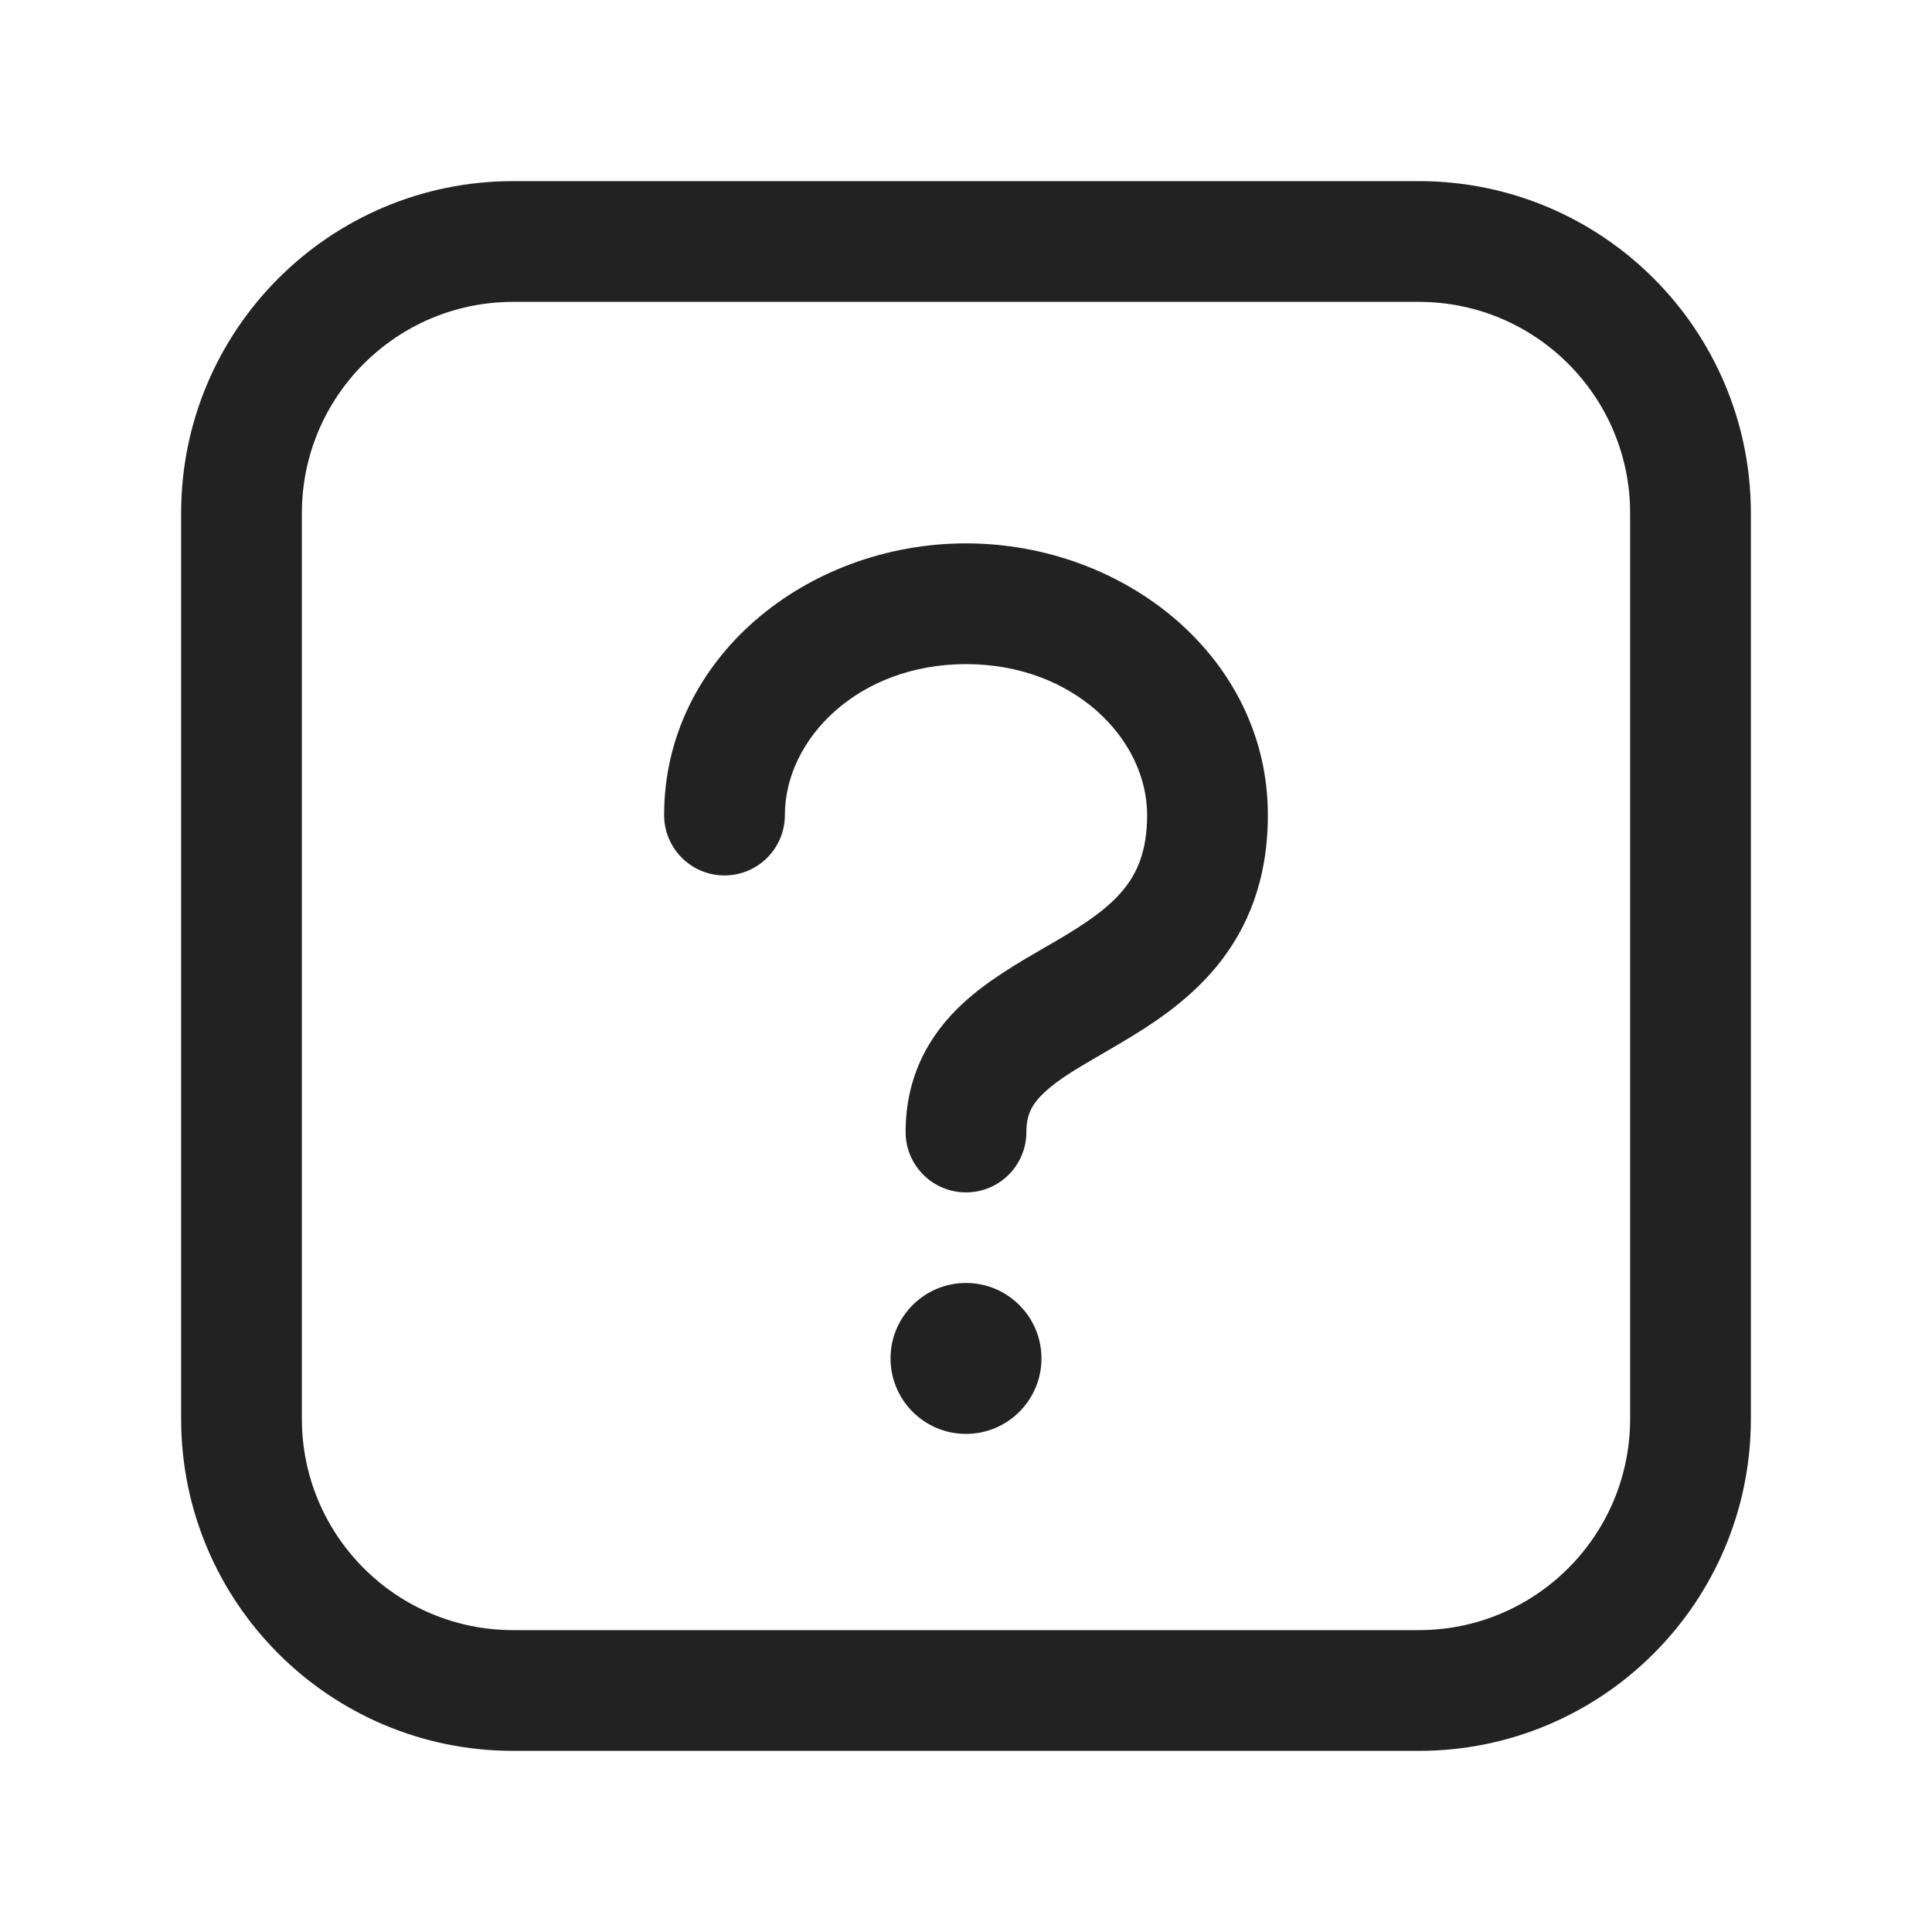 <svg width="32" height="32" viewBox="0 0 32 32" fill="none" xmlns="http://www.w3.org/2000/svg">
<path d="M17.25 22.5C17.25 23.19 16.69 23.75 16 23.75C15.31 23.75 14.75 23.19 14.75 22.5C14.75 21.81 15.31 21.25 16 21.25C16.69 21.25 17.25 21.81 17.25 22.5Z" fill="#222222"/>
<path d="M13 13.5C13 12.241 14.213 11 16 11C17.787 11 19 12.241 19 13.5C19 14.105 18.828 14.468 18.604 14.74C18.351 15.047 17.988 15.293 17.494 15.584C17.431 15.62 17.365 15.658 17.296 15.698C16.879 15.939 16.355 16.242 15.945 16.622C15.406 17.122 15 17.804 15 18.75C15 19.302 15.448 19.75 16 19.75C16.552 19.75 17 19.302 17 18.75C17 18.46 17.094 18.284 17.305 18.088C17.536 17.873 17.834 17.7 18.263 17.451C18.34 17.406 18.421 17.358 18.507 17.308C19.012 17.011 19.65 16.615 20.147 16.012C20.673 15.374 21 14.559 21 13.5C21 10.893 18.632 9 16 9C13.368 9 11 10.893 11 13.5C11 14.052 11.447 14.5 12 14.5C12.552 14.5 13 14.052 13 13.5Z" fill="#222222"/>
<path fill-rule="evenodd" clip-rule="evenodd" d="M3 8.5C3 5.462 5.462 3 8.5 3H23.5C26.538 3 29 5.462 29 8.5V23.5C29 26.538 26.538 29 23.5 29H8.5C5.462 29 3 26.538 3 23.5V8.5ZM8.5 5C6.567 5 5 6.567 5 8.5V23.5C5 25.433 6.567 27 8.5 27H23.5C25.433 27 27 25.433 27 23.5V8.5C27 6.567 25.433 5 23.5 5H8.5Z" fill="#222222"/>
</svg>
